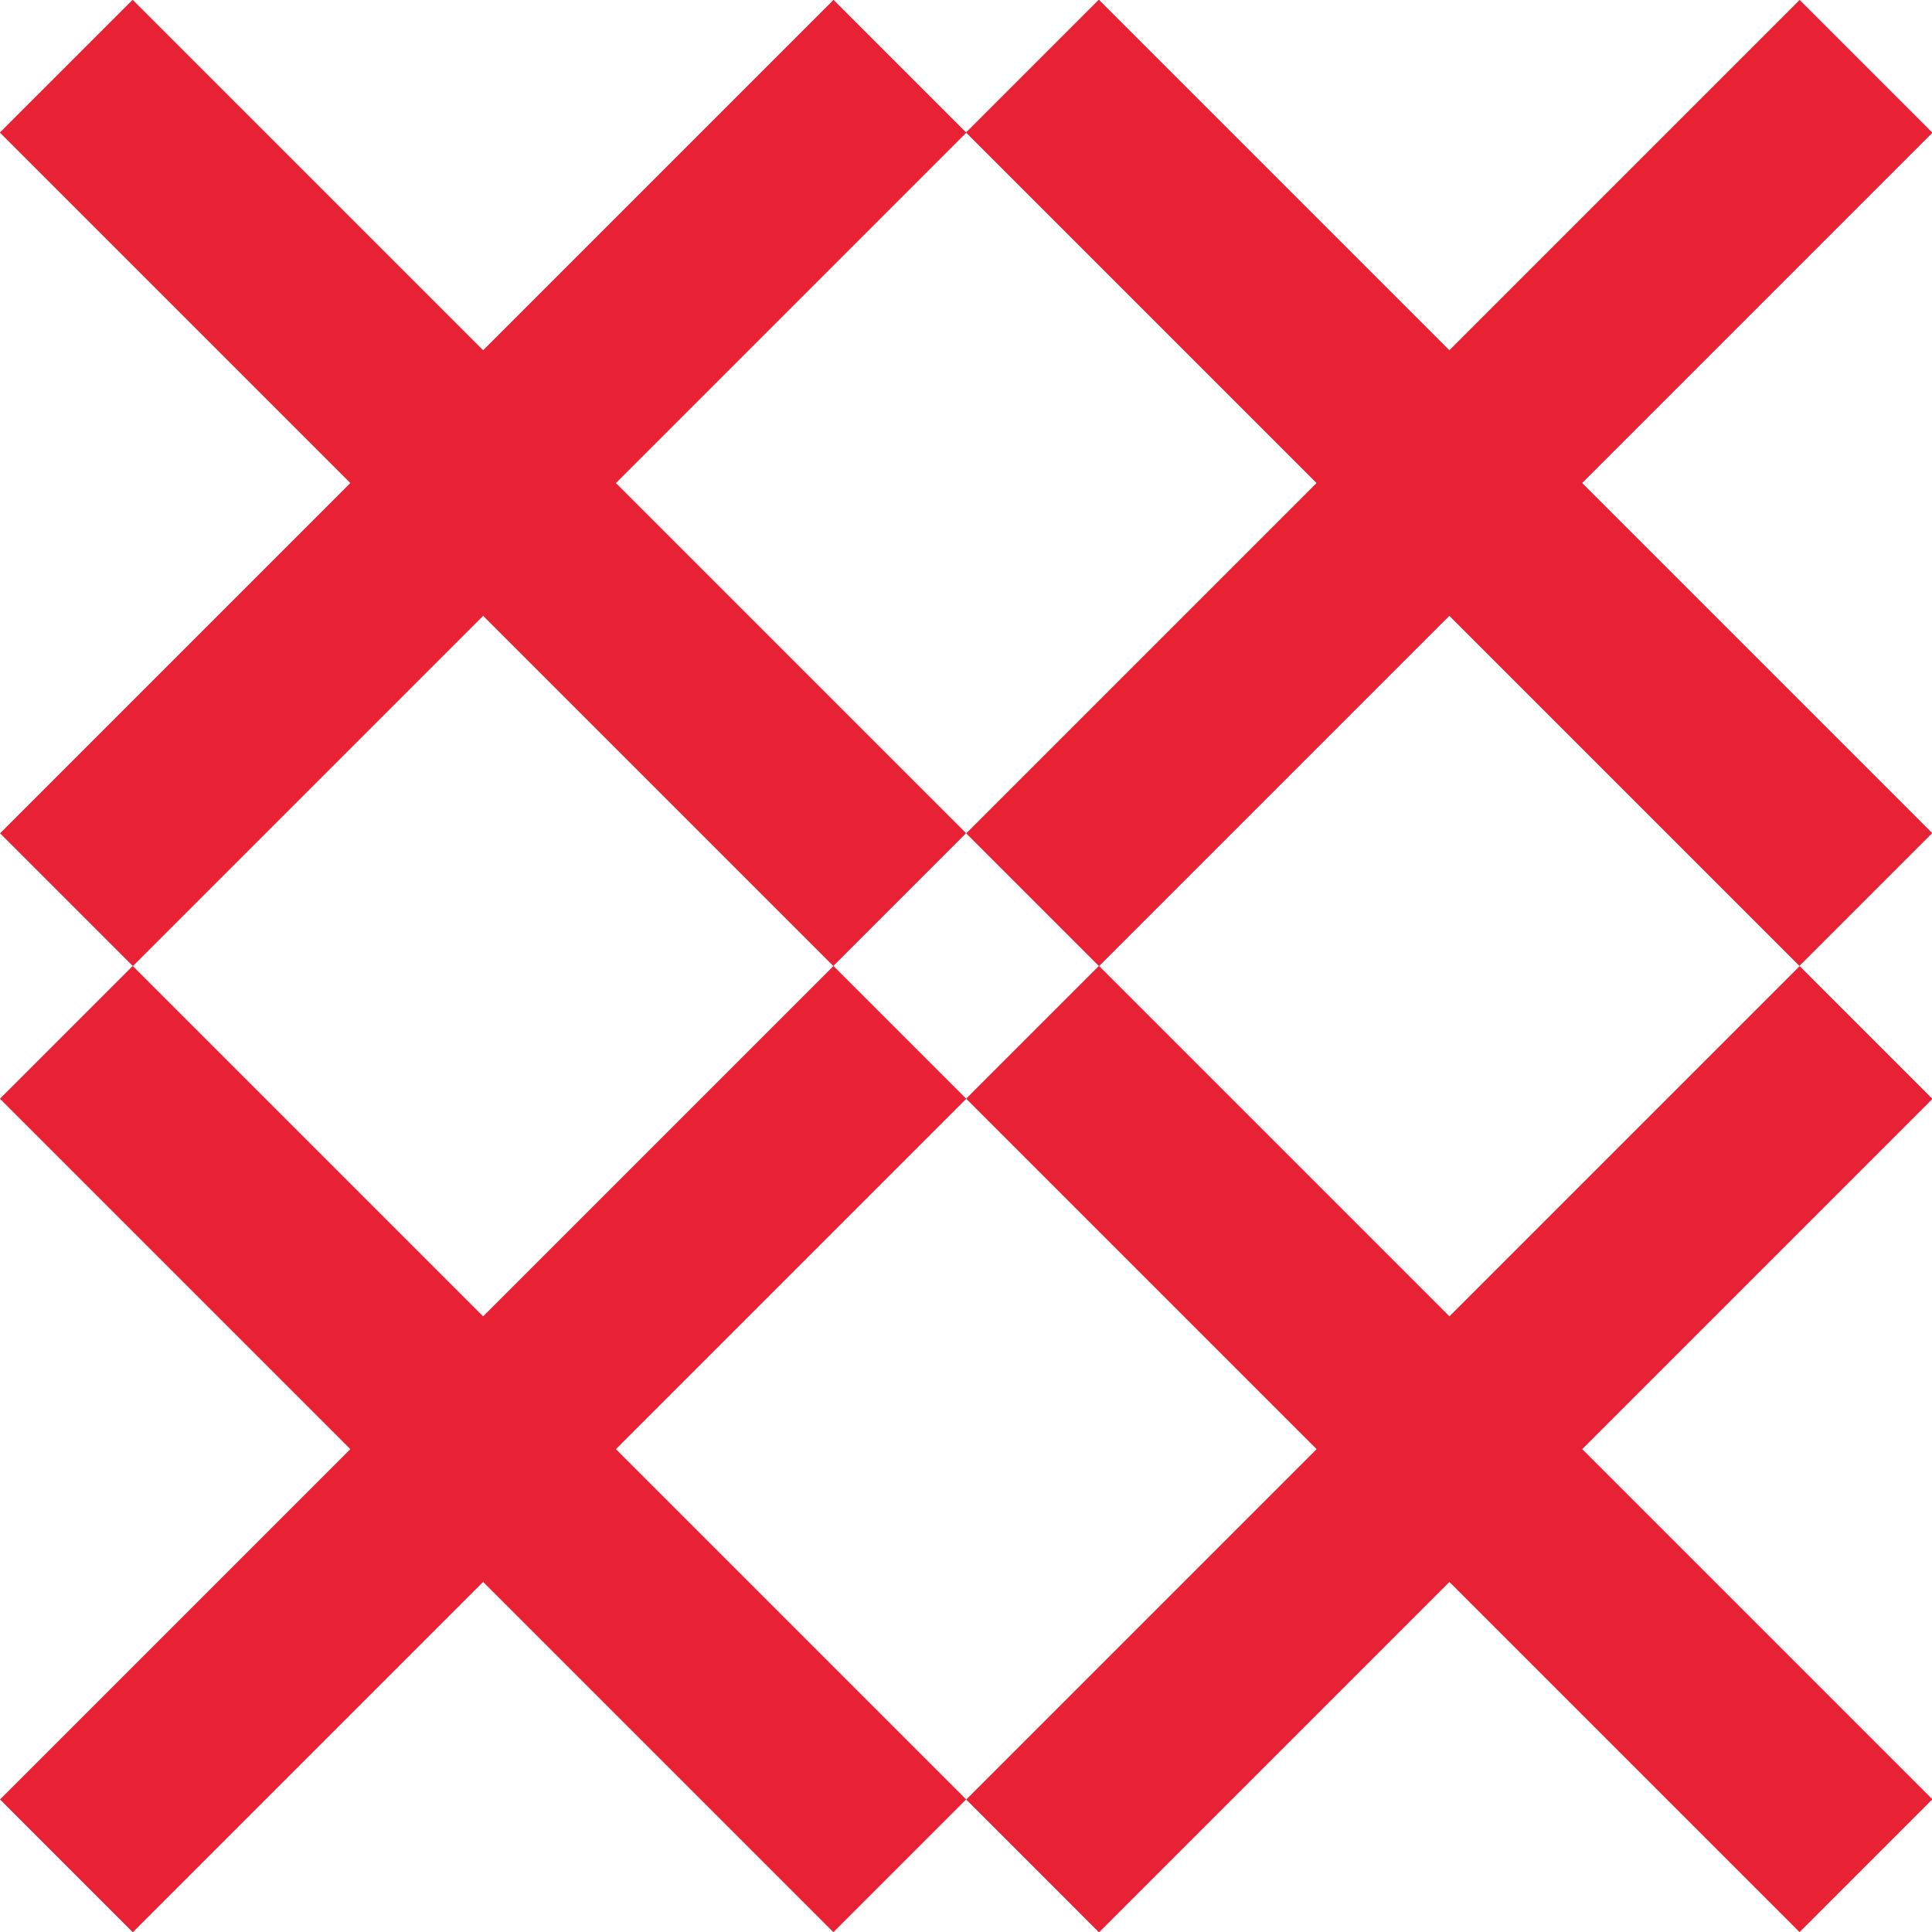 <svg width="54" height="54" viewBox="0 0 54 54" fill="none" xmlns="http://www.w3.org/2000/svg">
<g clip-path="url(#clip0_398_1164)">
<path d="M27.009 3.708L23.297 -0.004L0.002 23.291L3.714 27.003L27.009 3.708Z" fill="#E82134"/>
<path d="M3.708 -0.006L-0.004 3.705L23.291 27L27.003 23.288L3.708 -0.006Z" fill="#E82134"/>
<path d="M54.013 3.71L50.301 -0.002L27.006 23.293L30.718 27.005L54.013 3.71Z" fill="#E82134"/>
<path d="M30.712 -0.009L27 3.703L50.295 26.998L54.007 23.286L30.712 -0.009Z" fill="#E82134"/>
<path d="M27.007 30.712L23.295 27L-0 50.295L3.712 54.007L27.007 30.712Z" fill="#E82134"/>
<path d="M3.71 26.998L-0.002 30.71L23.293 54.005L27.005 50.293L3.71 26.998Z" fill="#E82134"/>
<path d="M54.013 30.715L50.301 27.003L27.006 50.298L30.718 54.01L54.013 30.715Z" fill="#E82134"/>
<path d="M30.716 26.996L27.004 30.708L50.299 54.003L54.011 50.291L30.716 26.996Z" fill="#E82134"/>
</g>
<defs>
<clipPath id="clip0_398_1164">
<rect width="54" height="54" fill="white"/>
</clipPath>
</defs>
</svg>
